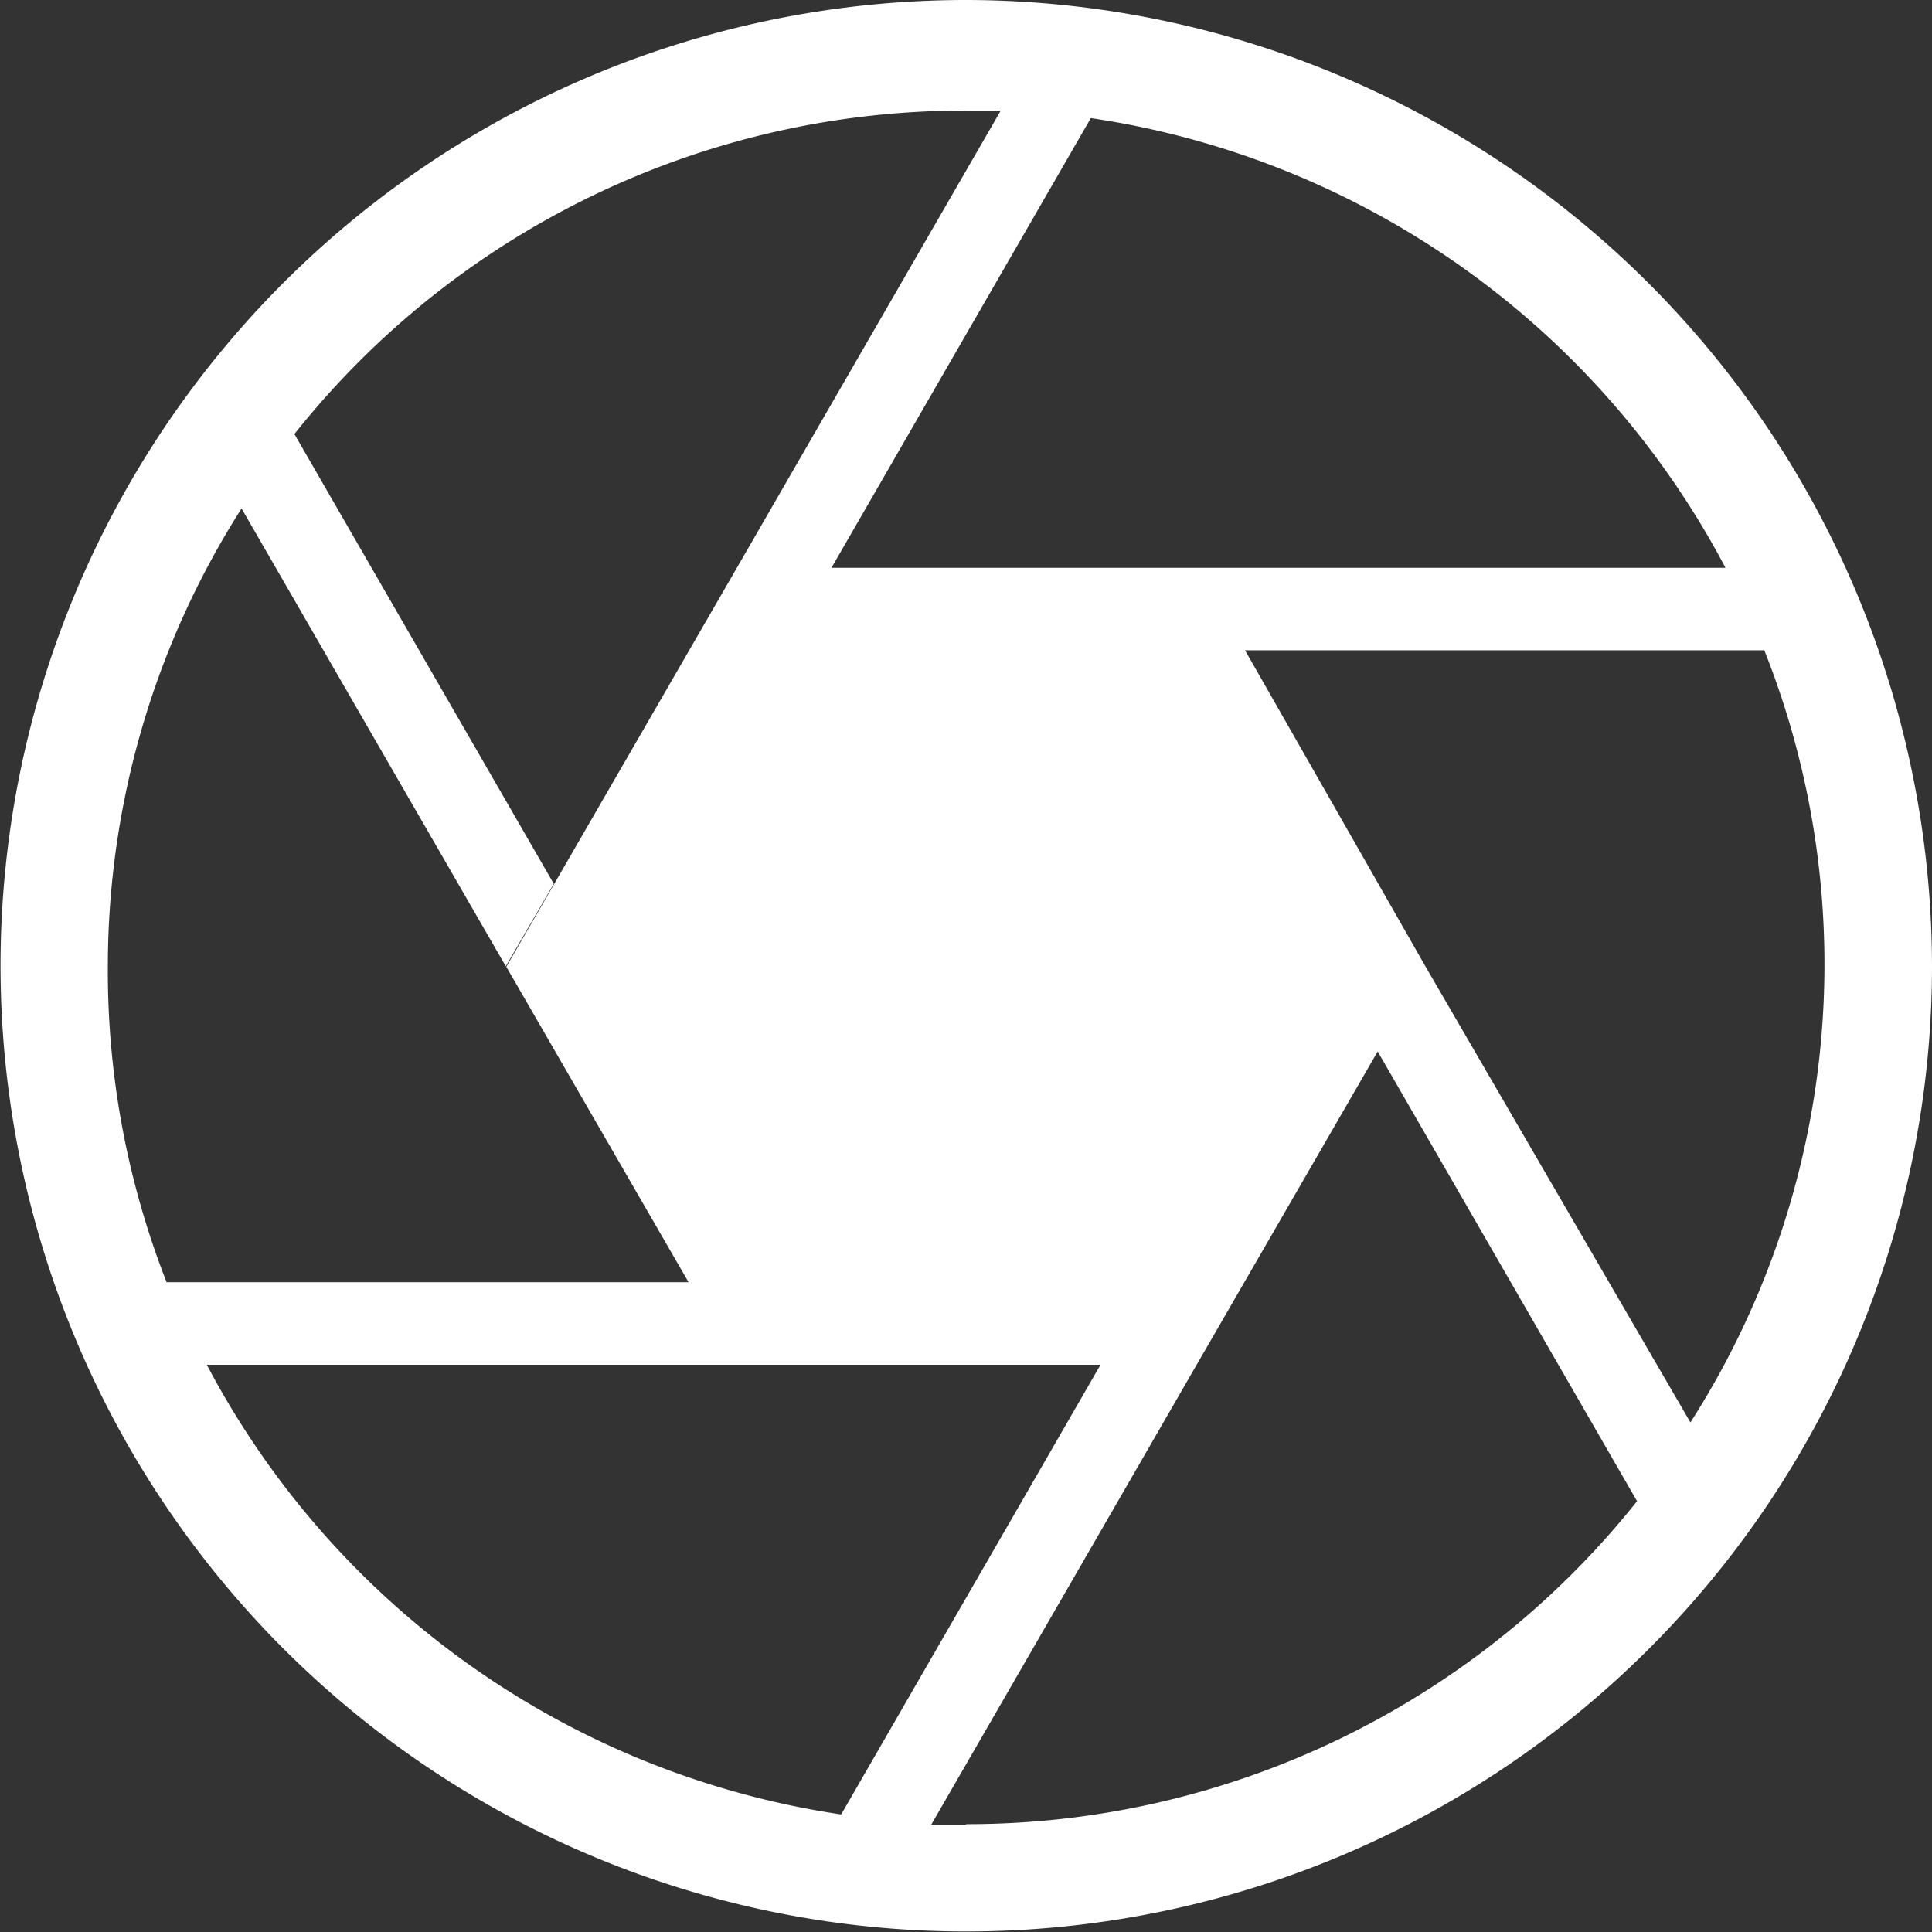 <svg id="Laag_1" data-name="Laag 1" xmlns="http://www.w3.org/2000/svg" viewBox="0 0 35.83 35.83">
  <rect x="0" y="0" width="35.83" height="35.83" fill="#333333" stroke="none"/>
  <defs>
    <style>
      .cls-1 {
        fill: #fff;
      }
    </style>
  </defs>
  <title>icon_shutter</title>
  <path class="cls-1" d="M959.83,521.62a17.91,17.91,0,1,0,17.91,17.91A17.94,17.94,0,0,0,959.83,521.62Zm14.08,10.53H957.33l4.81-8.34A15.94,15.94,0,0,1,973.91,532.15Zm-30,7.39a15.8,15.8,0,0,1,2.48-8.49l4.9,8.49.89-1.53-4.81-8.34a15.88,15.88,0,0,1,12.46-6c.22,0,.43,0,.64,0l-4.9,8.49-4.27,7.39,3.38,5.85H945A15.81,15.81,0,0,1,943.91,539.54Zm1.83,7.39h16.58l-4.81,8.34A15.94,15.94,0,0,1,945.74,546.92Zm14.08,8.53c-.22,0-.43,0-.64,0l4.9-8.49,3.38-5.85,4.81,8.34A15.88,15.88,0,0,1,959.83,555.45Zm8.53-15.91L965,533.68h9.63A15.76,15.76,0,0,1,973.26,548Z" transform="translate(-941.91 -521.62)"/>
</svg>
